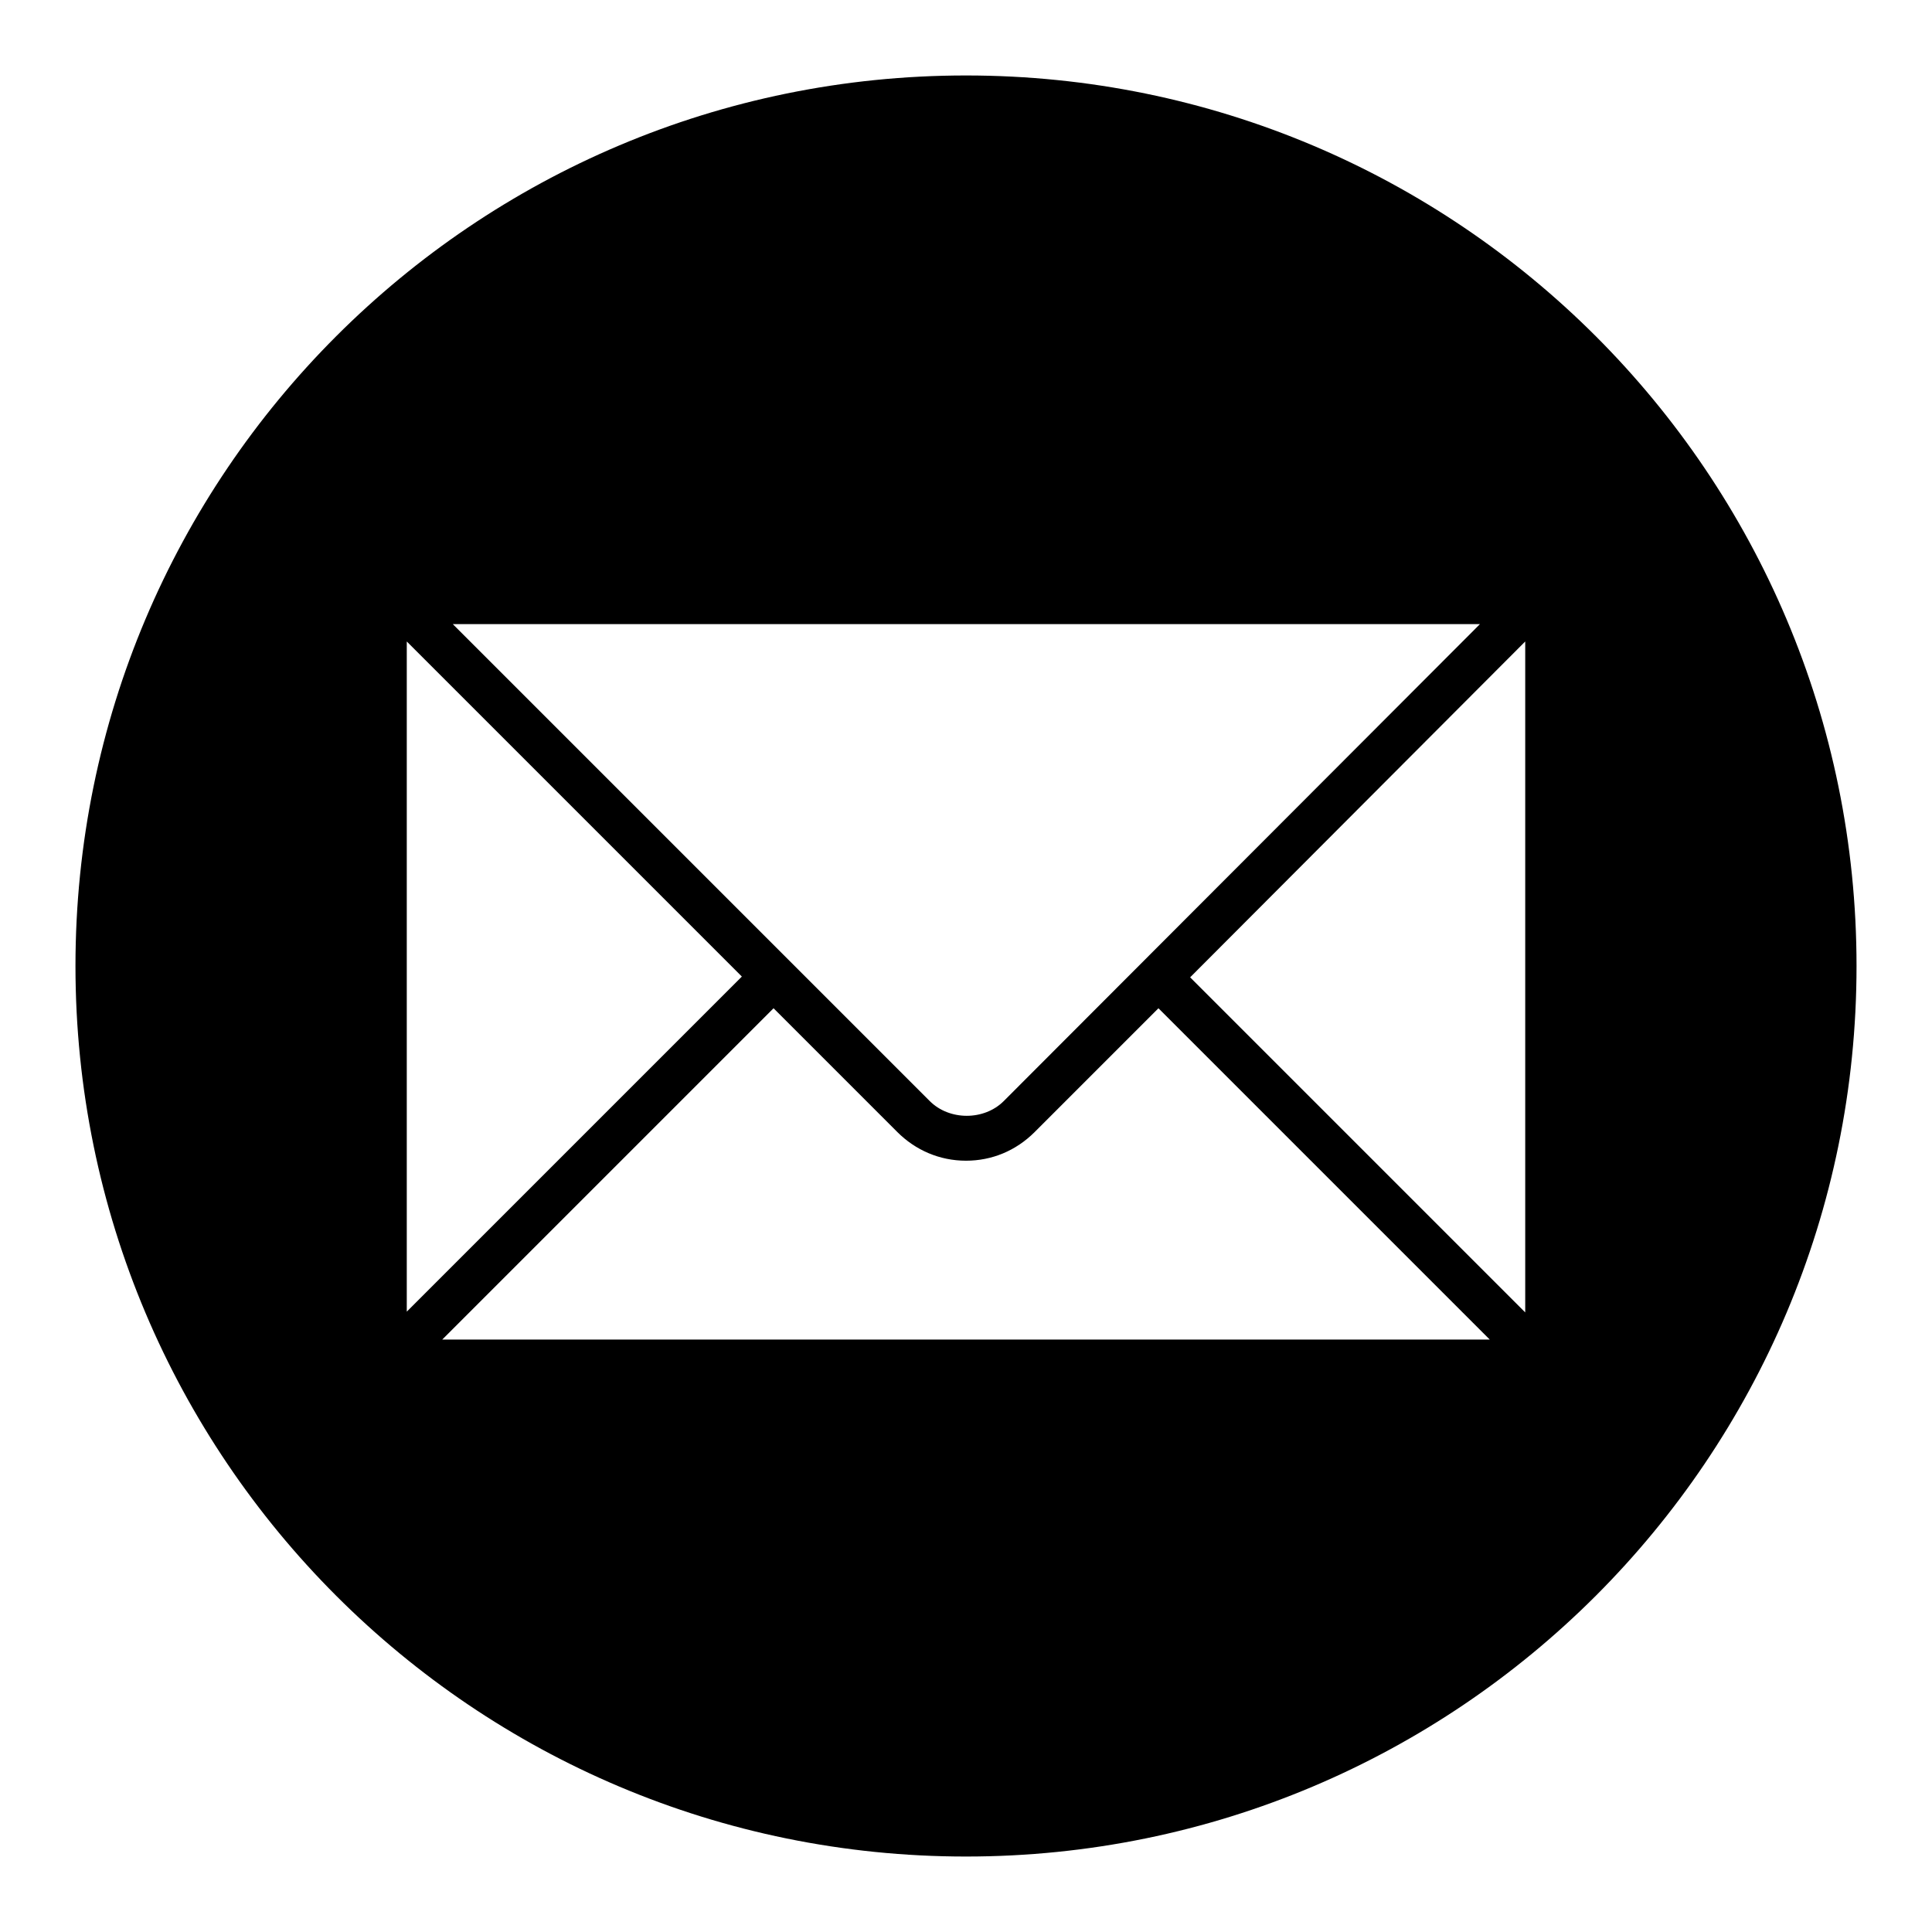 <?xml version="1.0" encoding="utf-8"?>
<!-- Svg Vector Icons : http://www.onlinewebfonts.com/icon -->
<!DOCTYPE svg PUBLIC "-//W3C//DTD SVG 1.1//EN" "http://www.w3.org/Graphics/SVG/1.1/DTD/svg11.dtd">
<svg version="1.1" xmlns="http://www.w3.org/2000/svg" xmlns:xlink="http://www.w3.org/1999/xlink" x="0px" y="0px" viewBox="0 0 256 256" enable-background="new 0 0 256 256" xml:space="preserve">
<g><g><path fill="#000000" d="M128,10C62.8,10,10,62.8,10,128c0,65.2,52.8,118,118,118c65.2,0,118-52.8,118-118C246,62.8,193.2,10,128,10z M196.1,82.7l-63.1,63.2c-2.6,2.6-7.2,2.6-9.8,0L60,82.7H196.1L196.1,82.7z M53.9,85l44.4,44.4l-44.4,44.4V85z M58.6,177.5l43.9-43.9l16.4,16.4c2.4,2.4,5.6,3.8,9.1,3.8c3.4,0,6.6-1.3,9.1-3.8l16.4-16.4l43.9,43.9H58.6z M202.1,173.9l-44.4-44.4L202.1,85V173.9L202.1,173.9z"/></g></g>
</svg>
